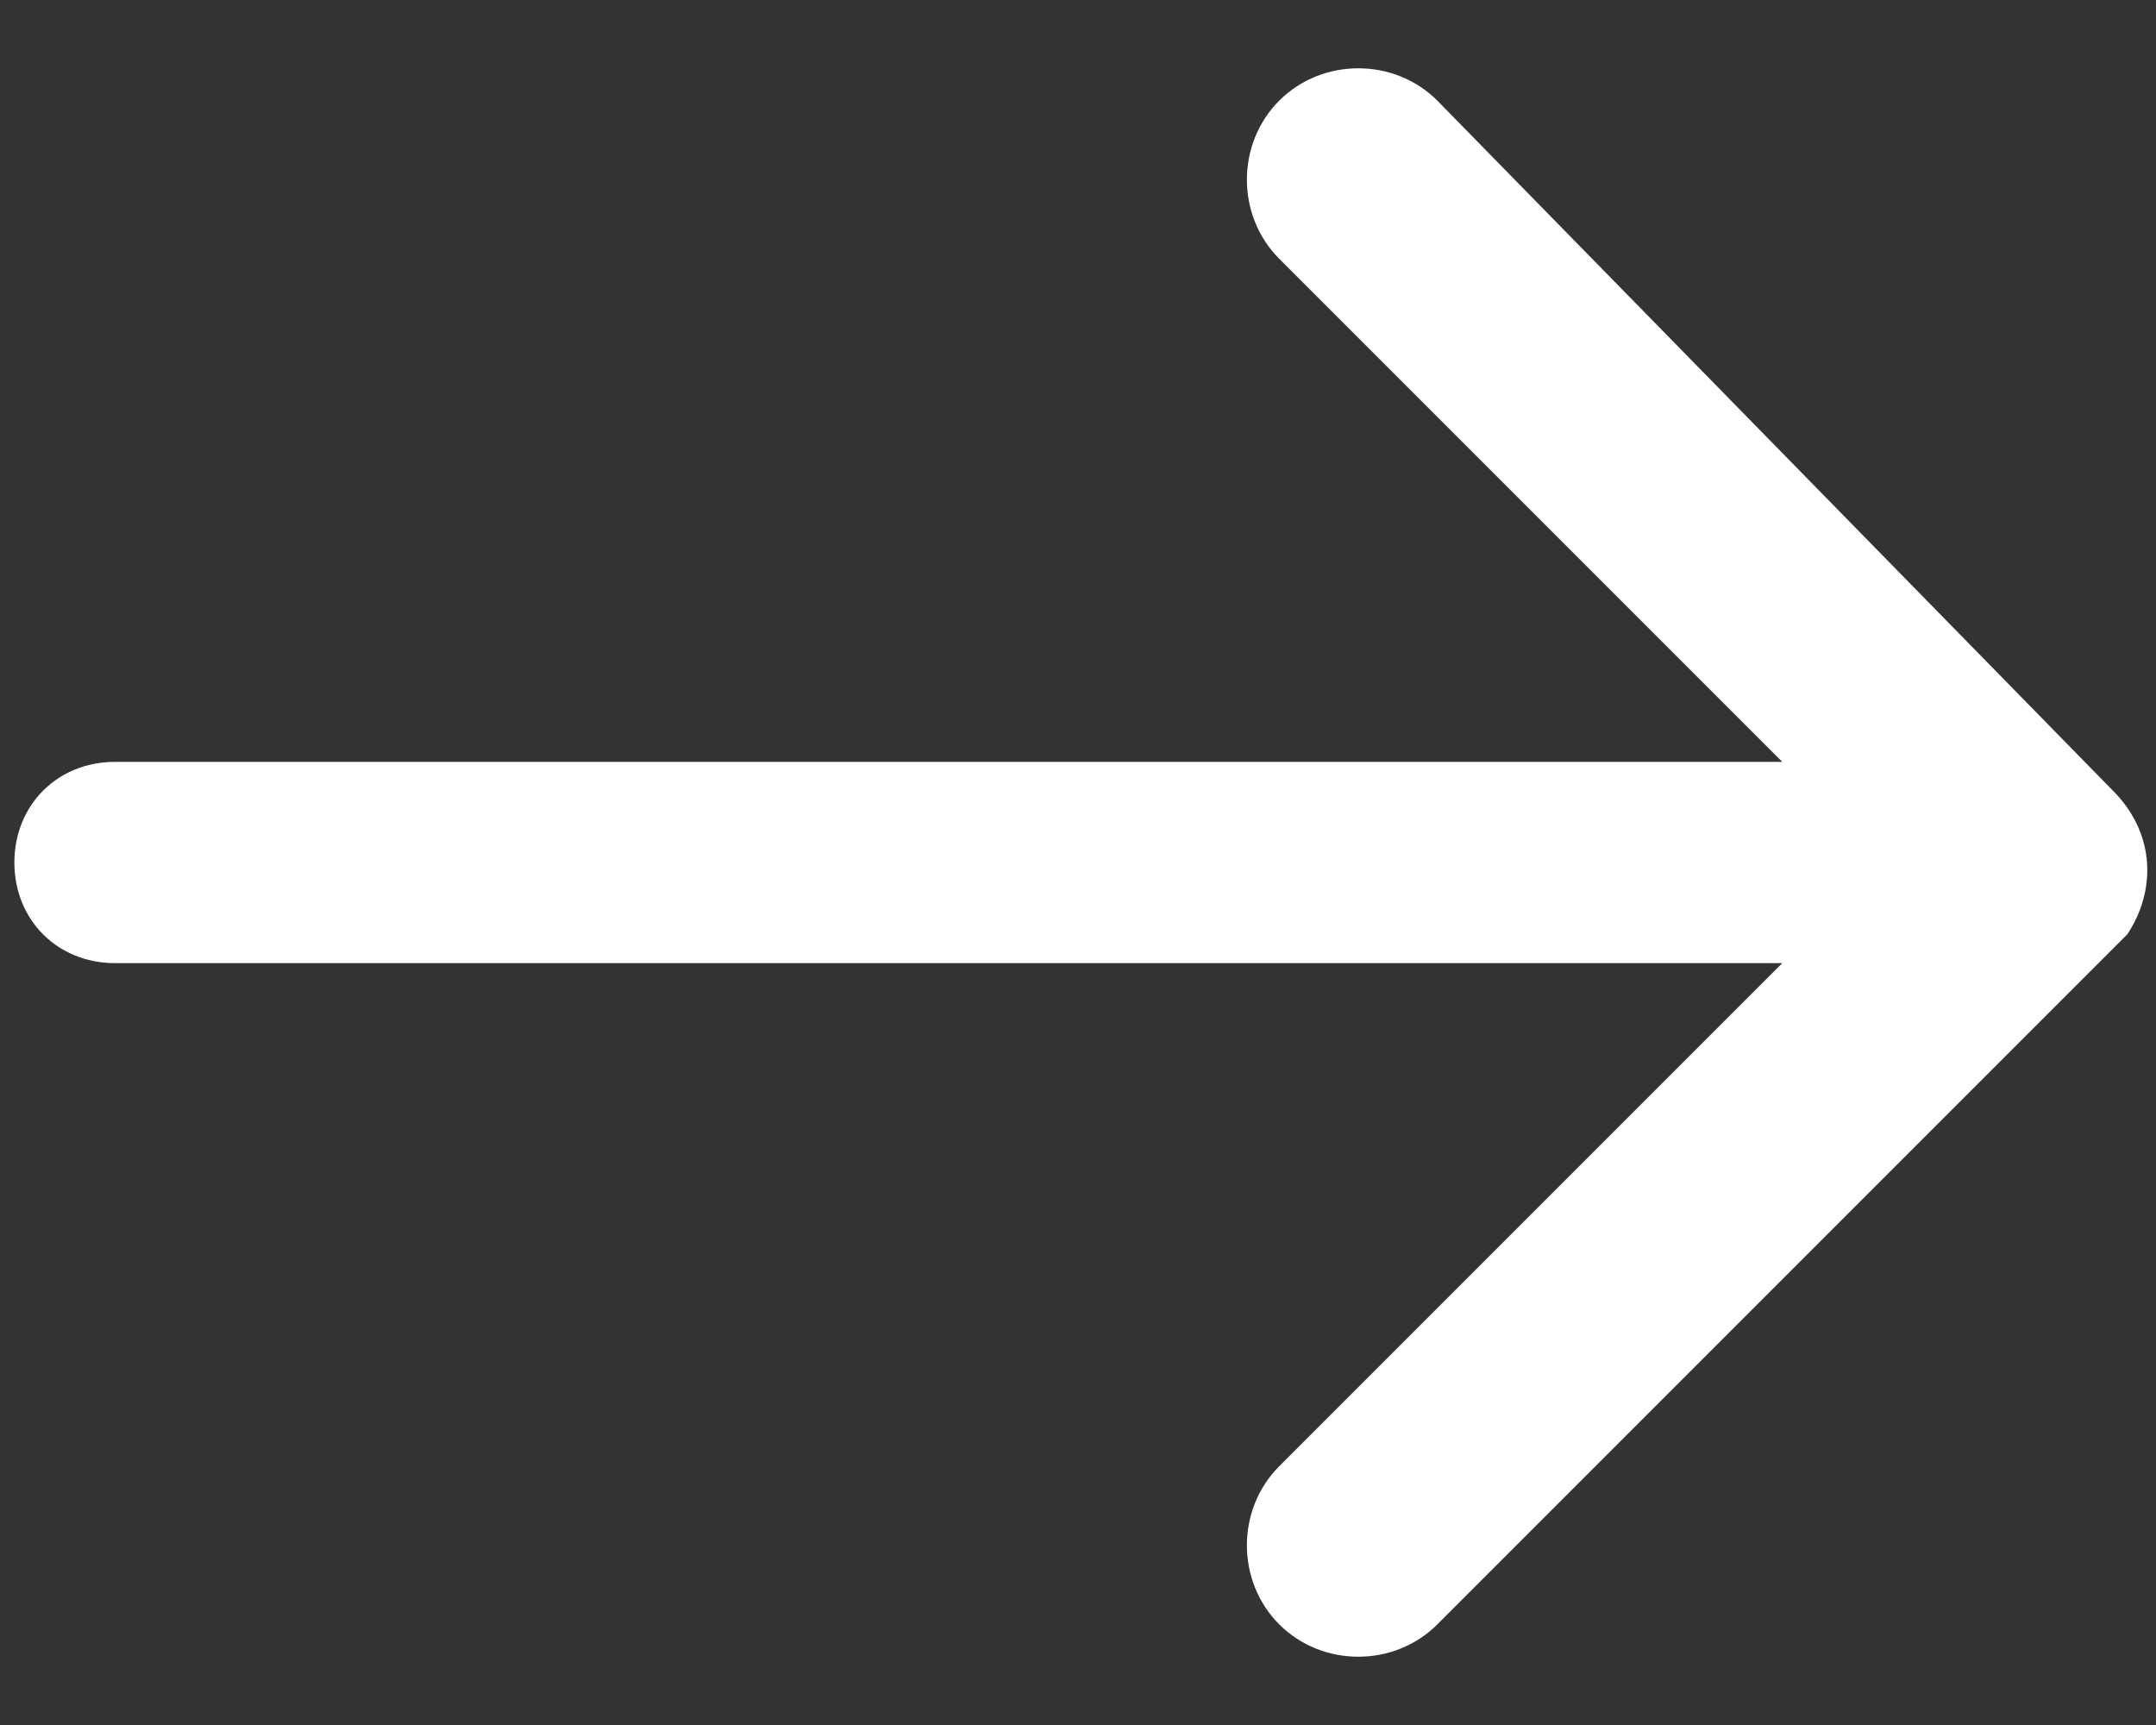 <?xml version="1.0" encoding="utf-8"?>
<!-- Generator: Adobe Illustrator 25.0.0, SVG Export Plug-In . SVG Version: 6.00 Build 0)  -->
<svg version="1.1" id="Layer_1" xmlns="http://www.w3.org/2000/svg" xmlns:xlink="http://www.w3.org/1999/xlink" x="0px" y="0px"
	 viewBox="0 0 15 12" style="enable-background:new 0 0 15 12;" xml:space="preserve">
<rect x="0" y="0" width="15" height="12" fill="#333333" stroke="none"/>
<style type="text/css">
	.st0{fill:#FFFFFF;}
</style>
<path class="st0" d="M14.7,5.5L10,0.7c-0.3-0.3-0.8-0.3-1.1,0s-0.3,0.8,0,1.1l3.5,3.5H0.8v0C0.4,5.3,0.1,5.6,0.1,6s0.3,0.7,0.7,0.7
	v0h11.6l-3.5,3.5c-0.3,0.3-0.3,0.8,0,1.1c0.3,0.3,0.8,0.3,1.1,0l4.8-4.8C15,6.2,15,5.8,14.7,5.5z"/>
</svg>
